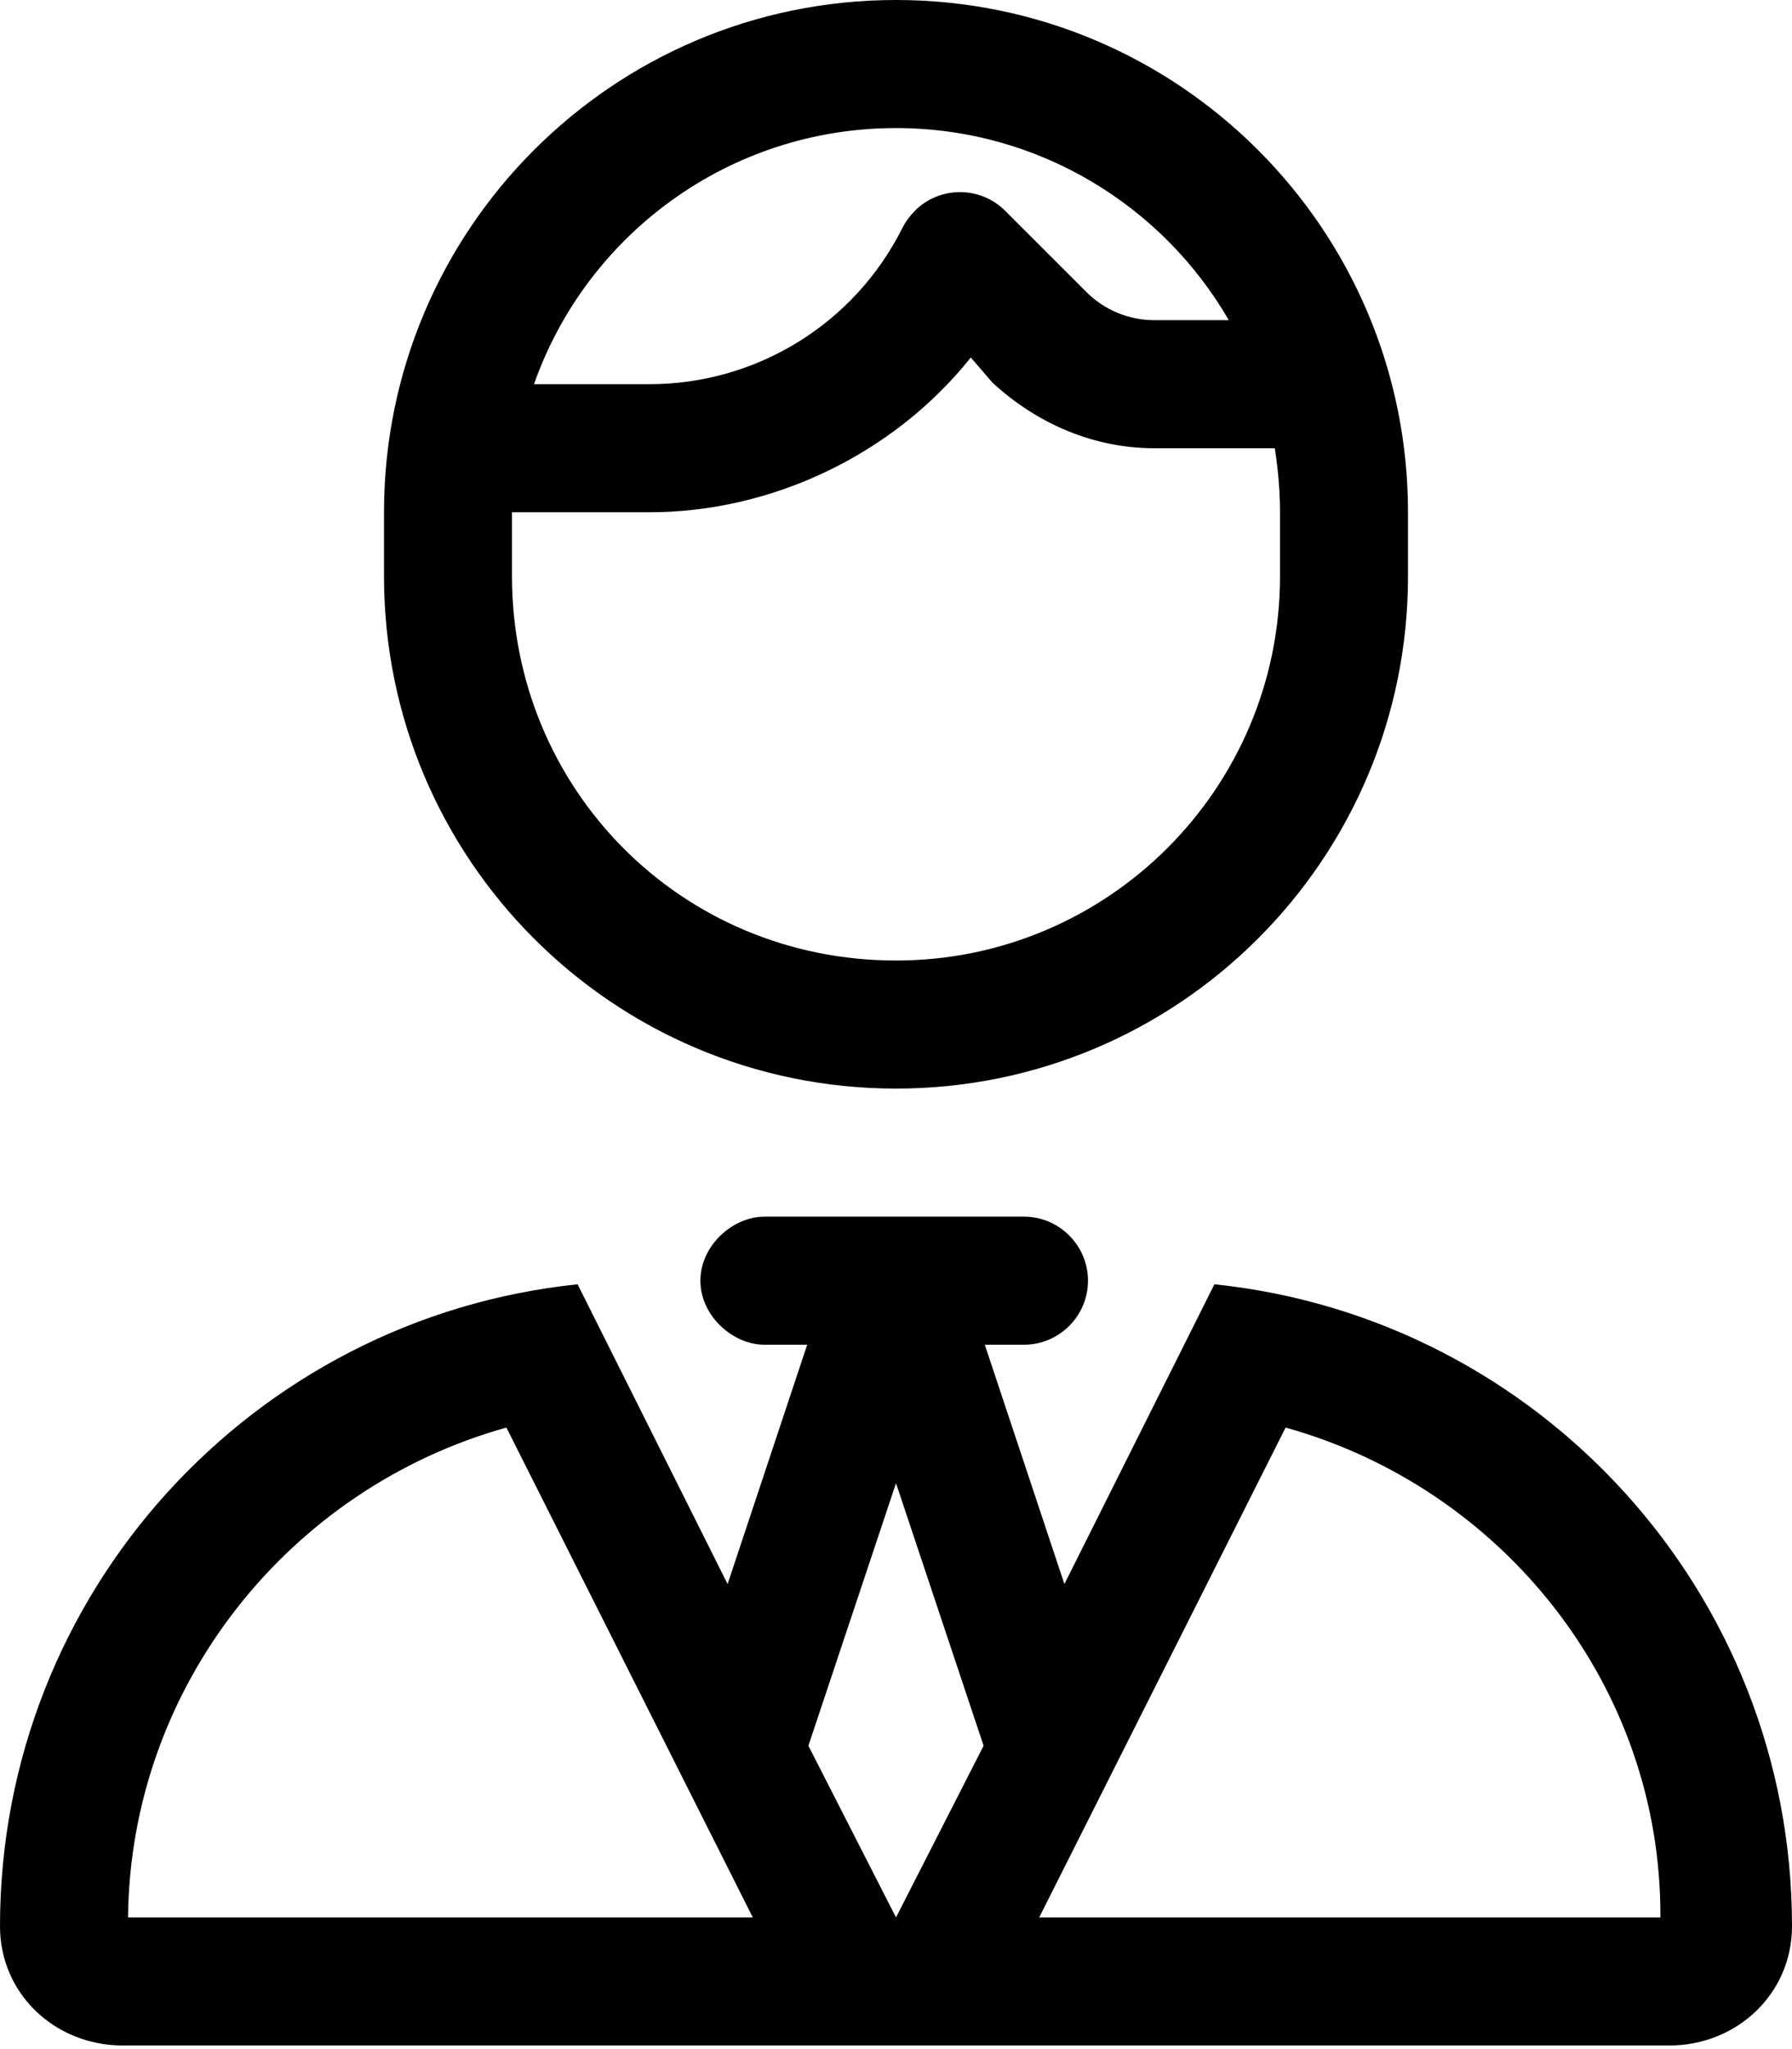 <svg xmlns="http://www.w3.org/2000/svg" viewBox="0 0 448 512"><!--! Font Awesome Pro 6.0.0 by @fontawesome - https://fontawesome.com License - https://fontawesome.com/license (Commercial License) Copyright 2022 Fonticons, Inc. --><path d="M96 128C96 57.31 153.3 0 224 0C294.7 0 352 57.31 352 128V144C352 214.7 294.7 272 224 272C153.3 272 96 214.7 96 144V128zM318.7 112H288.6C273.7 112 259.5 106.1 248.1 95.6L242.7 89.33C223.4 113.5 193.1 128 162.3 128H128V144C128 197 170.1 240 224 240C277 240 320 197 320 144V128C320 122.5 319.5 117.2 318.7 112V112zM251.3 52.69L271.6 72.97C276.1 77.47 282.2 80 288.6 80H307.2C290.6 51.31 259.5 32 224 32C182.2 32 146.6 58.71 133.5 96H162.3C189.1 96 213.5 80.97 225.5 57.15C226.3 55.53 227.4 54.02 228.7 52.69C234.9 46.44 245.1 46.44 251.3 52.69L251.3 52.69zM256 304C264.8 304 272 311.2 272 320C272 328.8 264.8 336 256 336H246.2L266.1 395.8L303.6 320.9C384.7 329.3 448 397.9 448 481.3C448 498.2 434.2 511.1 417.3 511.1H30.72C13.75 511.1 0 498.2 0 481.3C0 397.9 63.28 329.3 144.4 320.9L181.9 395.8L201.8 336H191.1C183.2 336 175.1 328.8 175.1 320C175.1 311.2 183.2 304 191.1 304H256zM224 479.1L245.9 436.2L224 370.6L202.1 436.2L224 479.1zM415.1 479.1C415.4 421.2 375.6 371.8 321.4 356.7L259.8 479.1H415.1zM188.2 479.1L126.6 356.7C72.43 371.8 32.58 421.2 32.01 479.1H188.2z"/></svg>